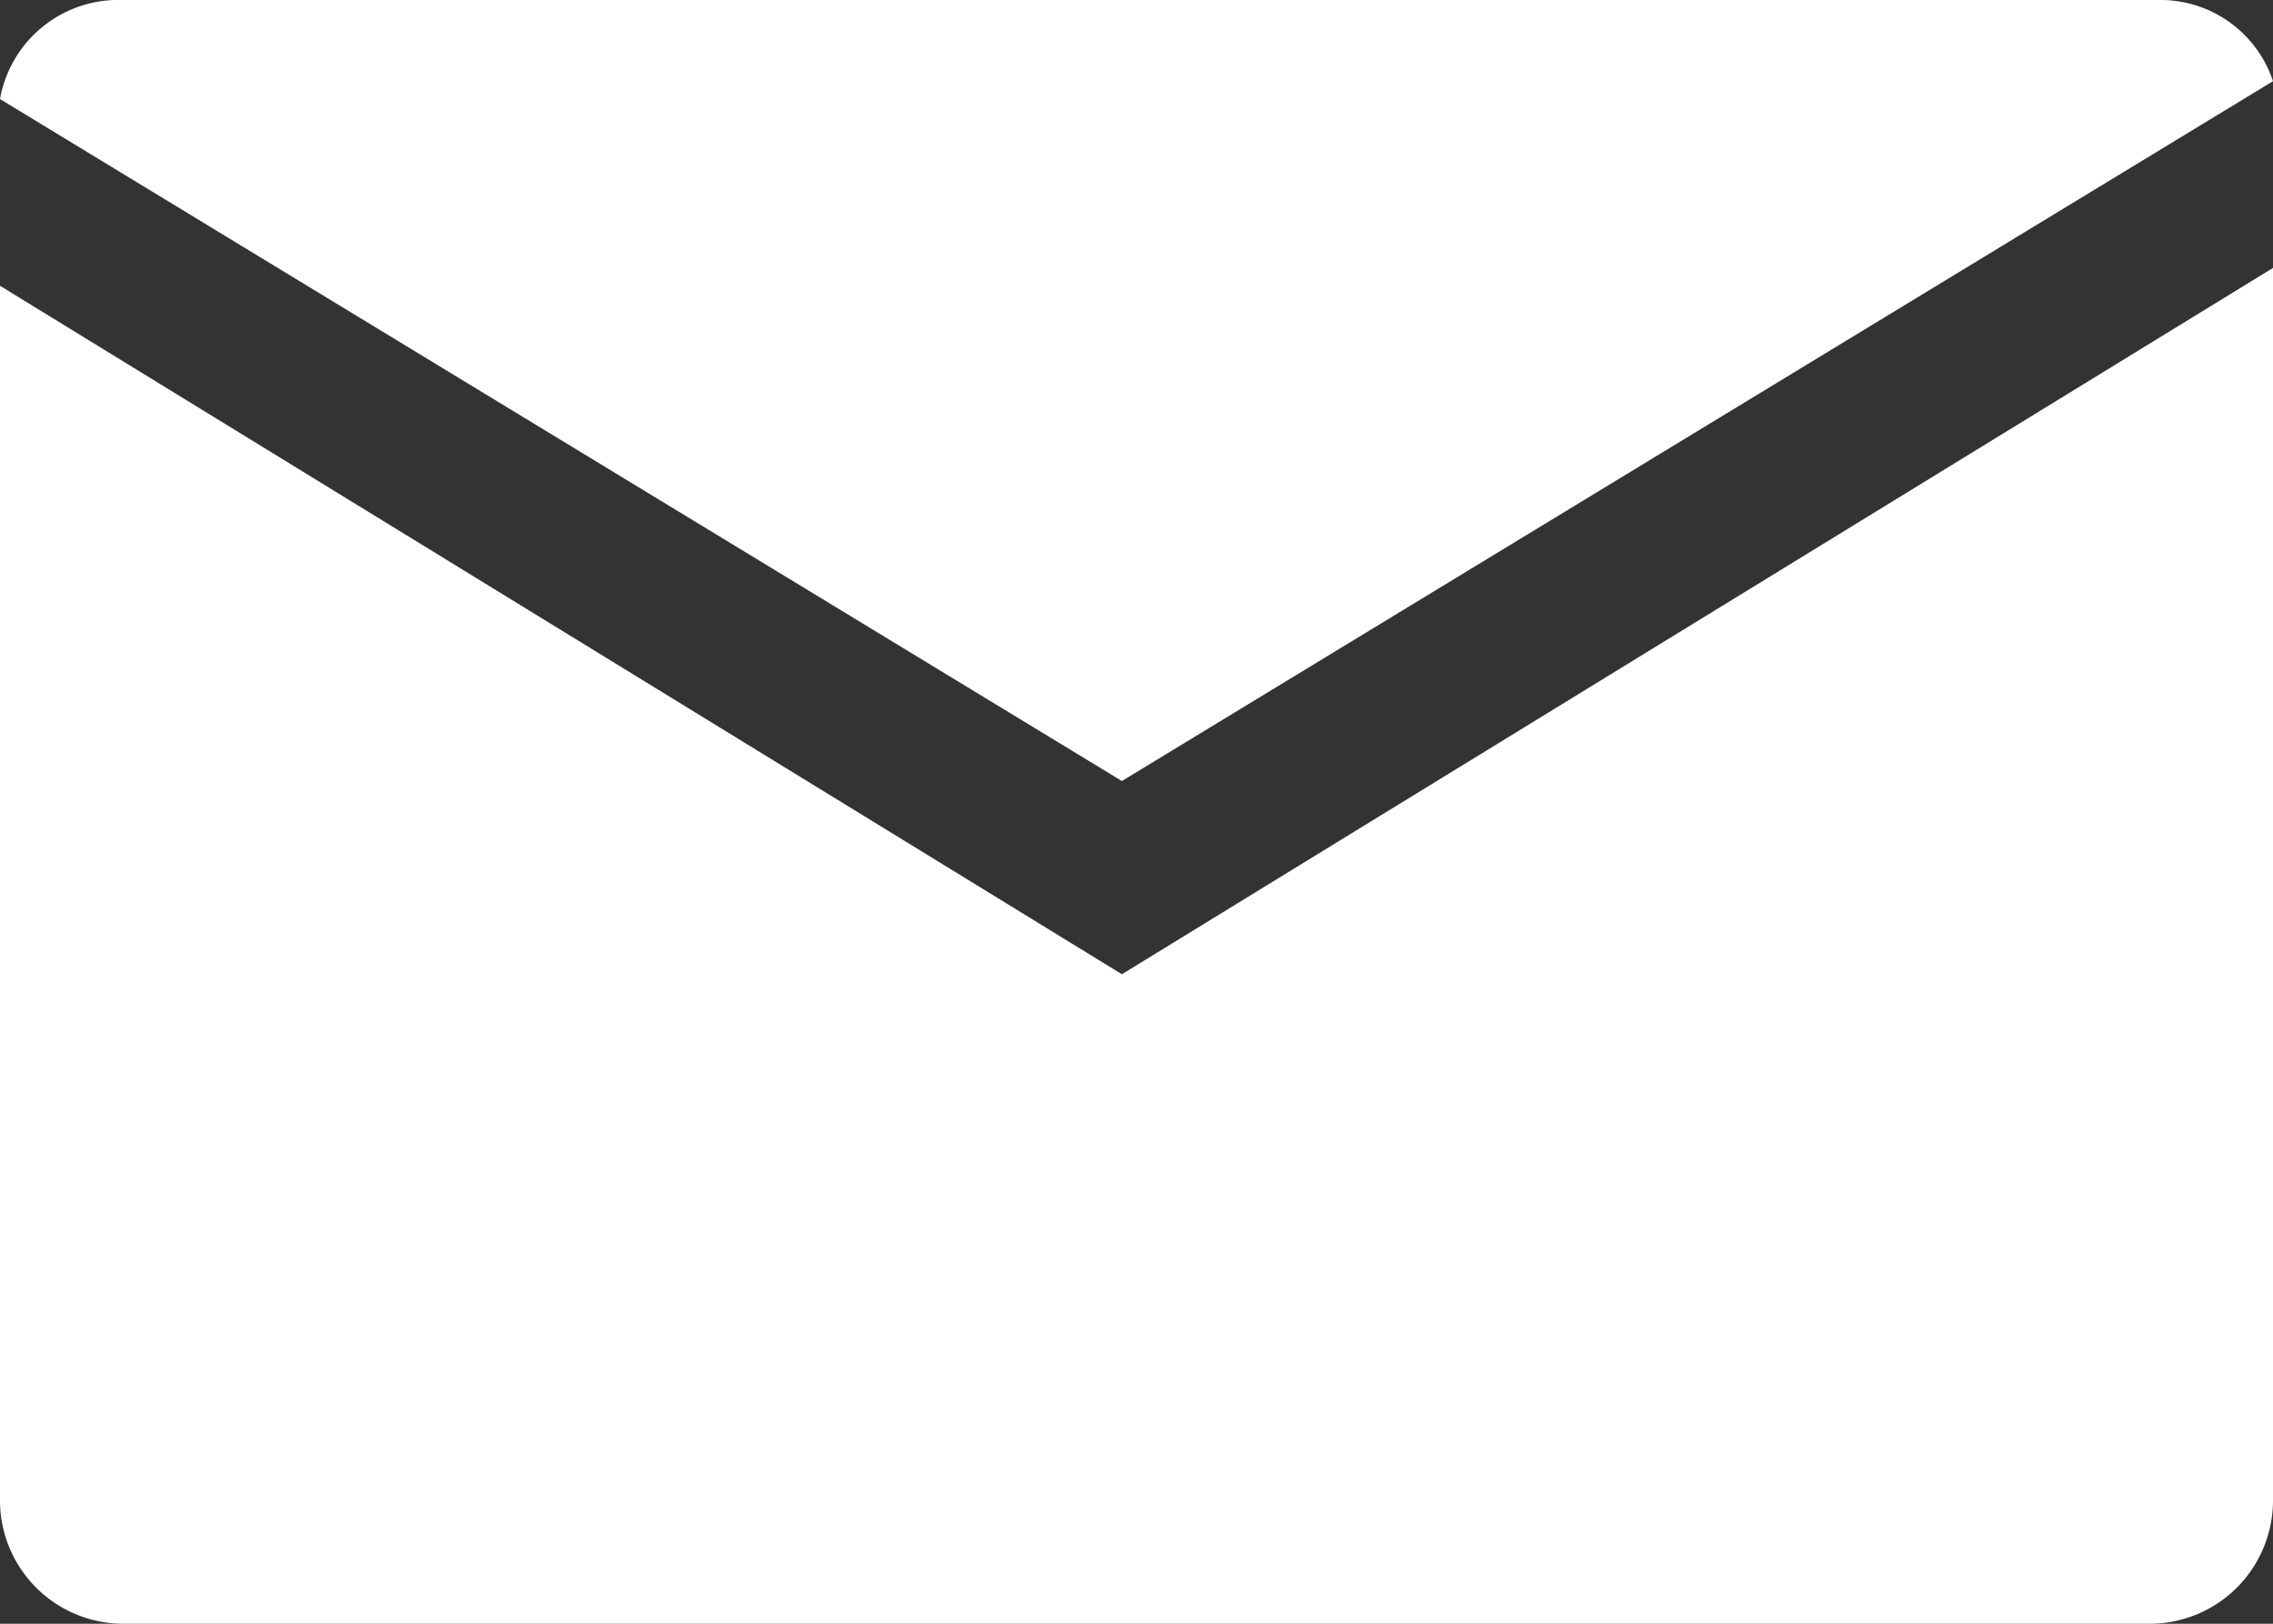 <svg id="Ebene_1" data-name="Ebene 1" xmlns="http://www.w3.org/2000/svg" viewBox="0 0 14 10"><rect x="0" y="0" width="14" height="10" fill="#333333" stroke="none"/><defs><style>.cls-1{fill:#fff;}</style></defs><path class="cls-1" d="M7.91,9,1,4.76v7.49a.76.76,0,0,0,.75.75h12.5a.76.76,0,0,0,.75-.75V4.65Z" transform="translate(-1 -3)"/><path class="cls-1" d="M7.91,7.81,15,3.5a.73.73,0,0,0-.7-.5H1.75A.74.74,0,0,0,1,3.61Z" transform="translate(-1 -3)"/></svg>